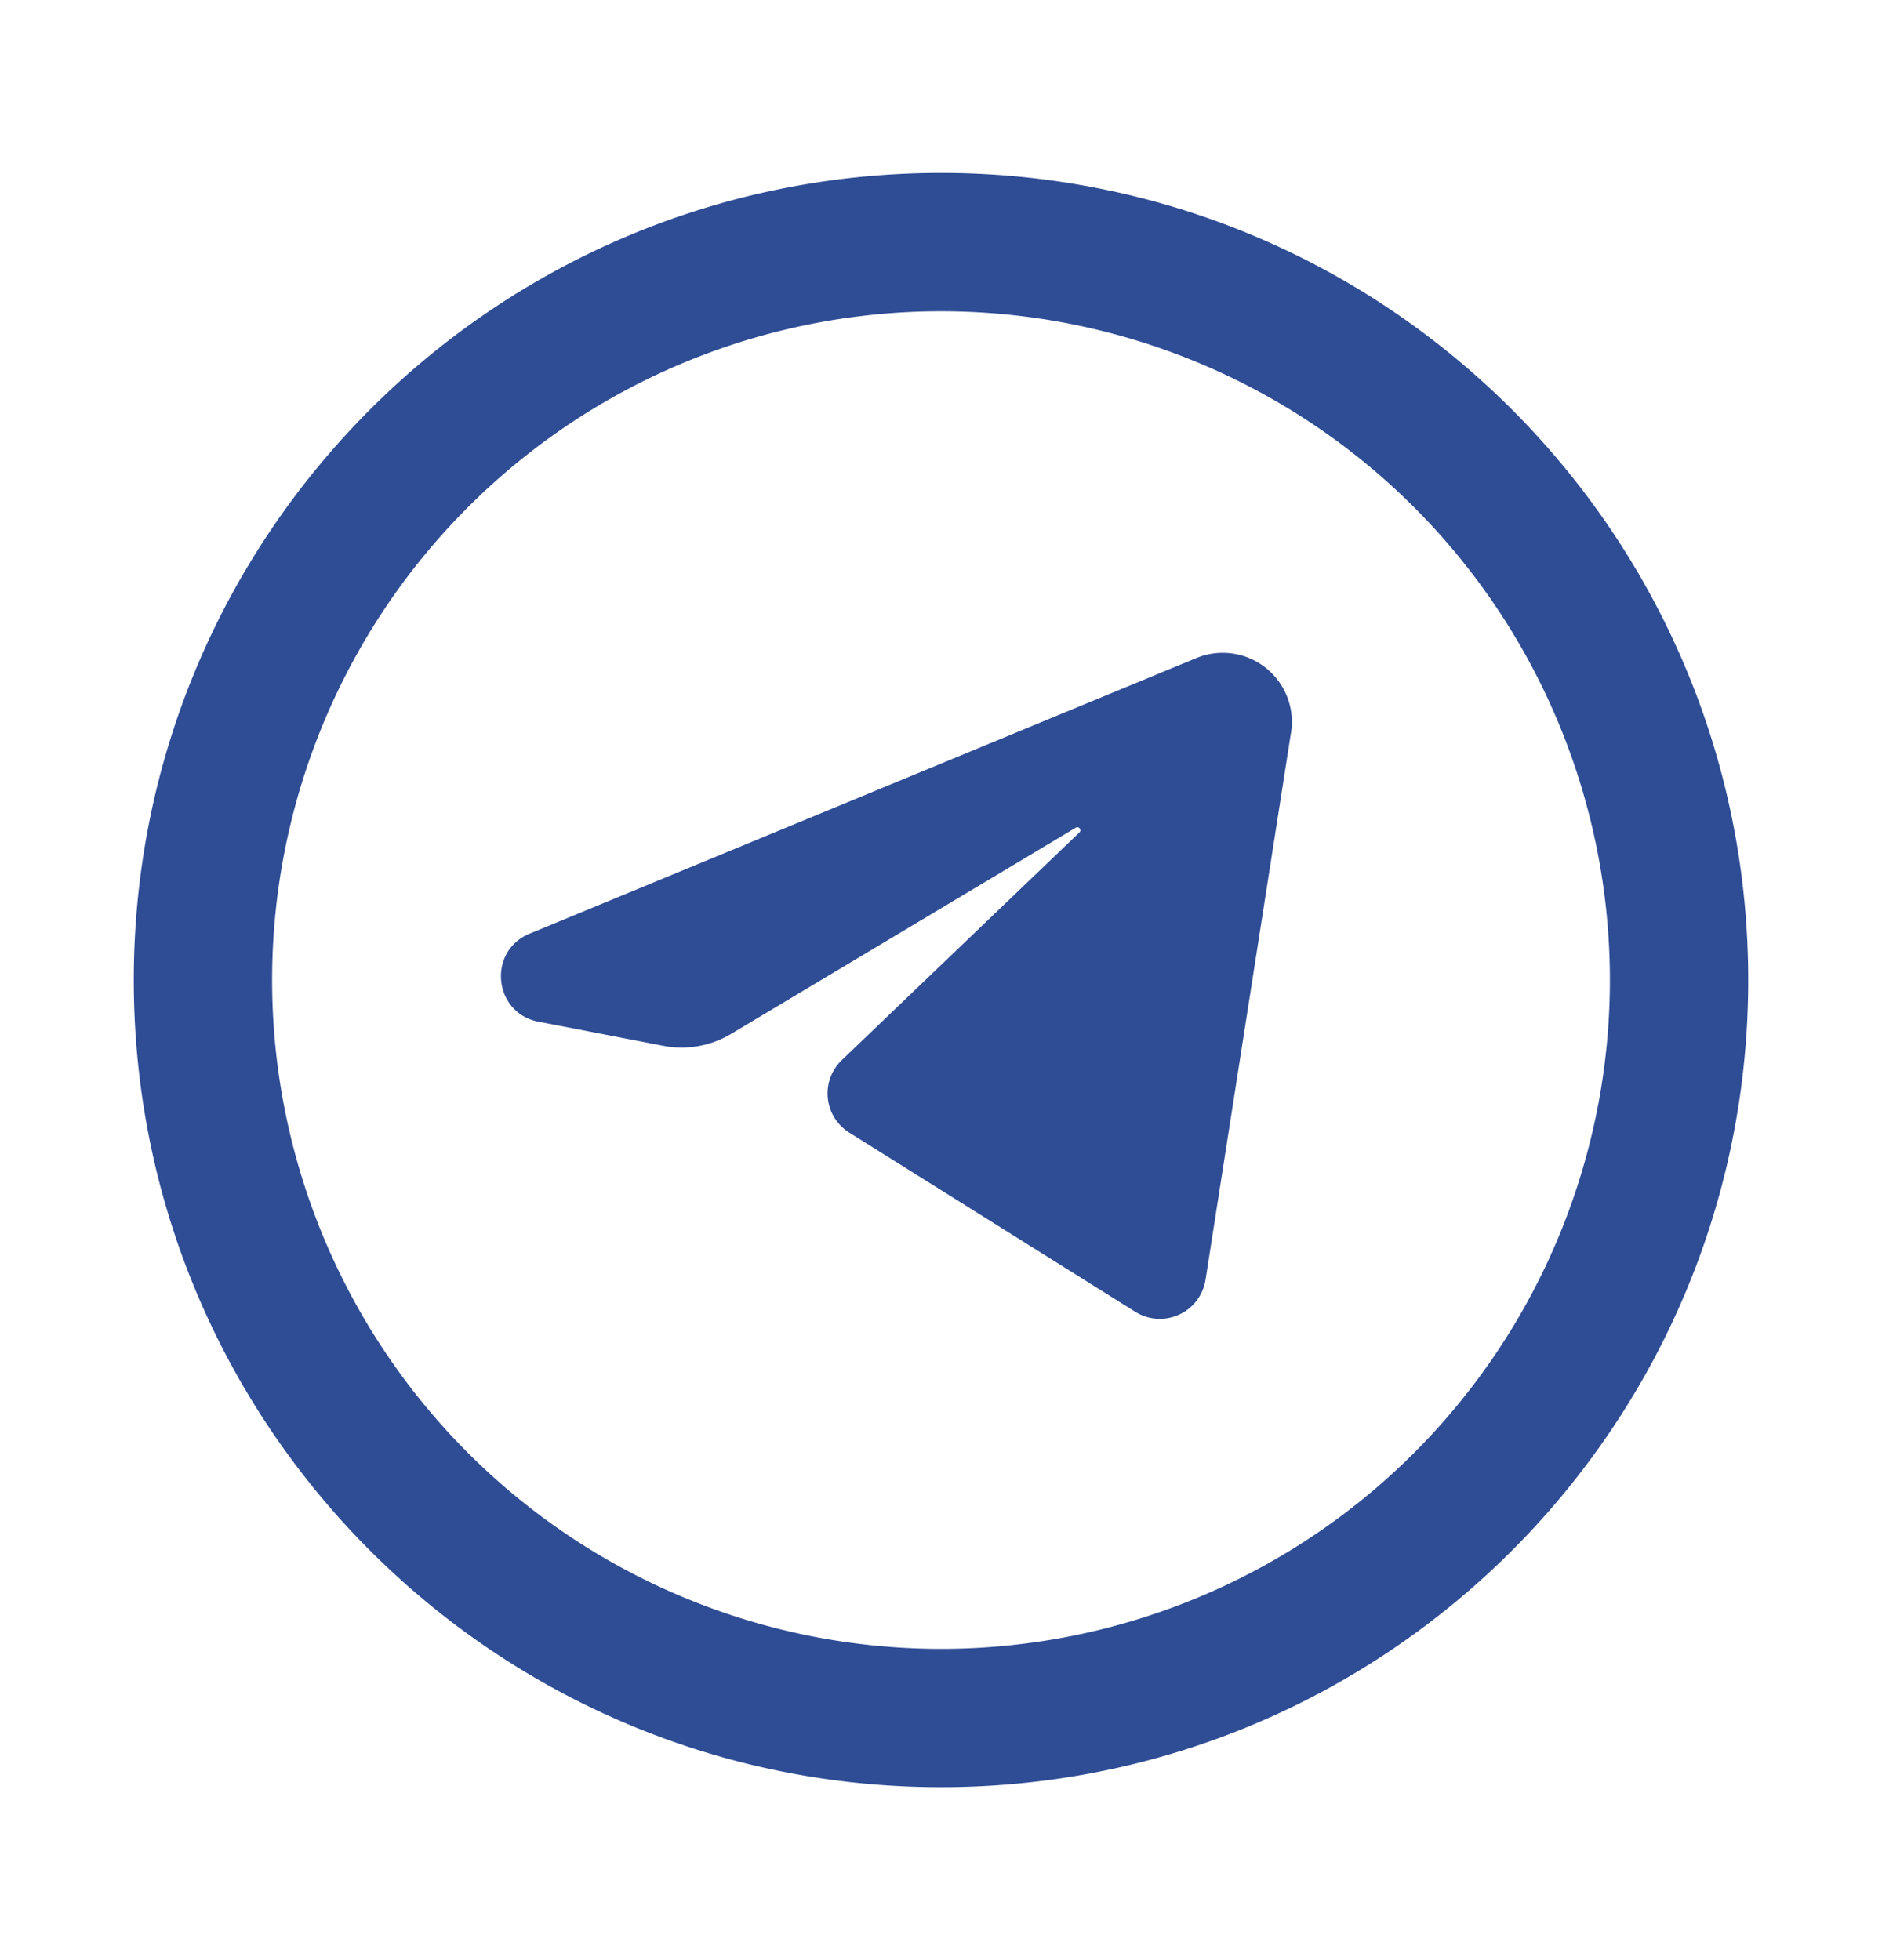 <?xml version="1.0" encoding="UTF-8"?> <svg xmlns="http://www.w3.org/2000/svg" width="24" height="25" fill="none"><path d="M16.463 9.346l-1.09 6.979a.59.59 0 01-.894.407l-3.65-2.287a.589.589 0 01-.095-.923l3.03-2.904c.034-.032-.006-.085-.046-.061l-4.392 2.628a1.23 1.23 0 01-.87.153l-1.59-.307c-.574-.111-.653-.899-.114-1.122l8.502-3.515a.882.882 0 011.21.952" fill="#2F4D95"></path><path fill-rule="evenodd" clip-rule="evenodd" d="M12 2.206C6.315 2.206 1.706 6.815 1.706 12.5c0 5.685 4.609 10.294 10.294 10.294 5.685 0 10.294-4.609 10.294-10.294 0-5.685-4.609-10.294-10.294-10.294zM3.47 12.5a8.53 8.53 0 1117.06 0 8.53 8.53 0 01-17.06 0z" fill="#2F4D95"></path></svg> 